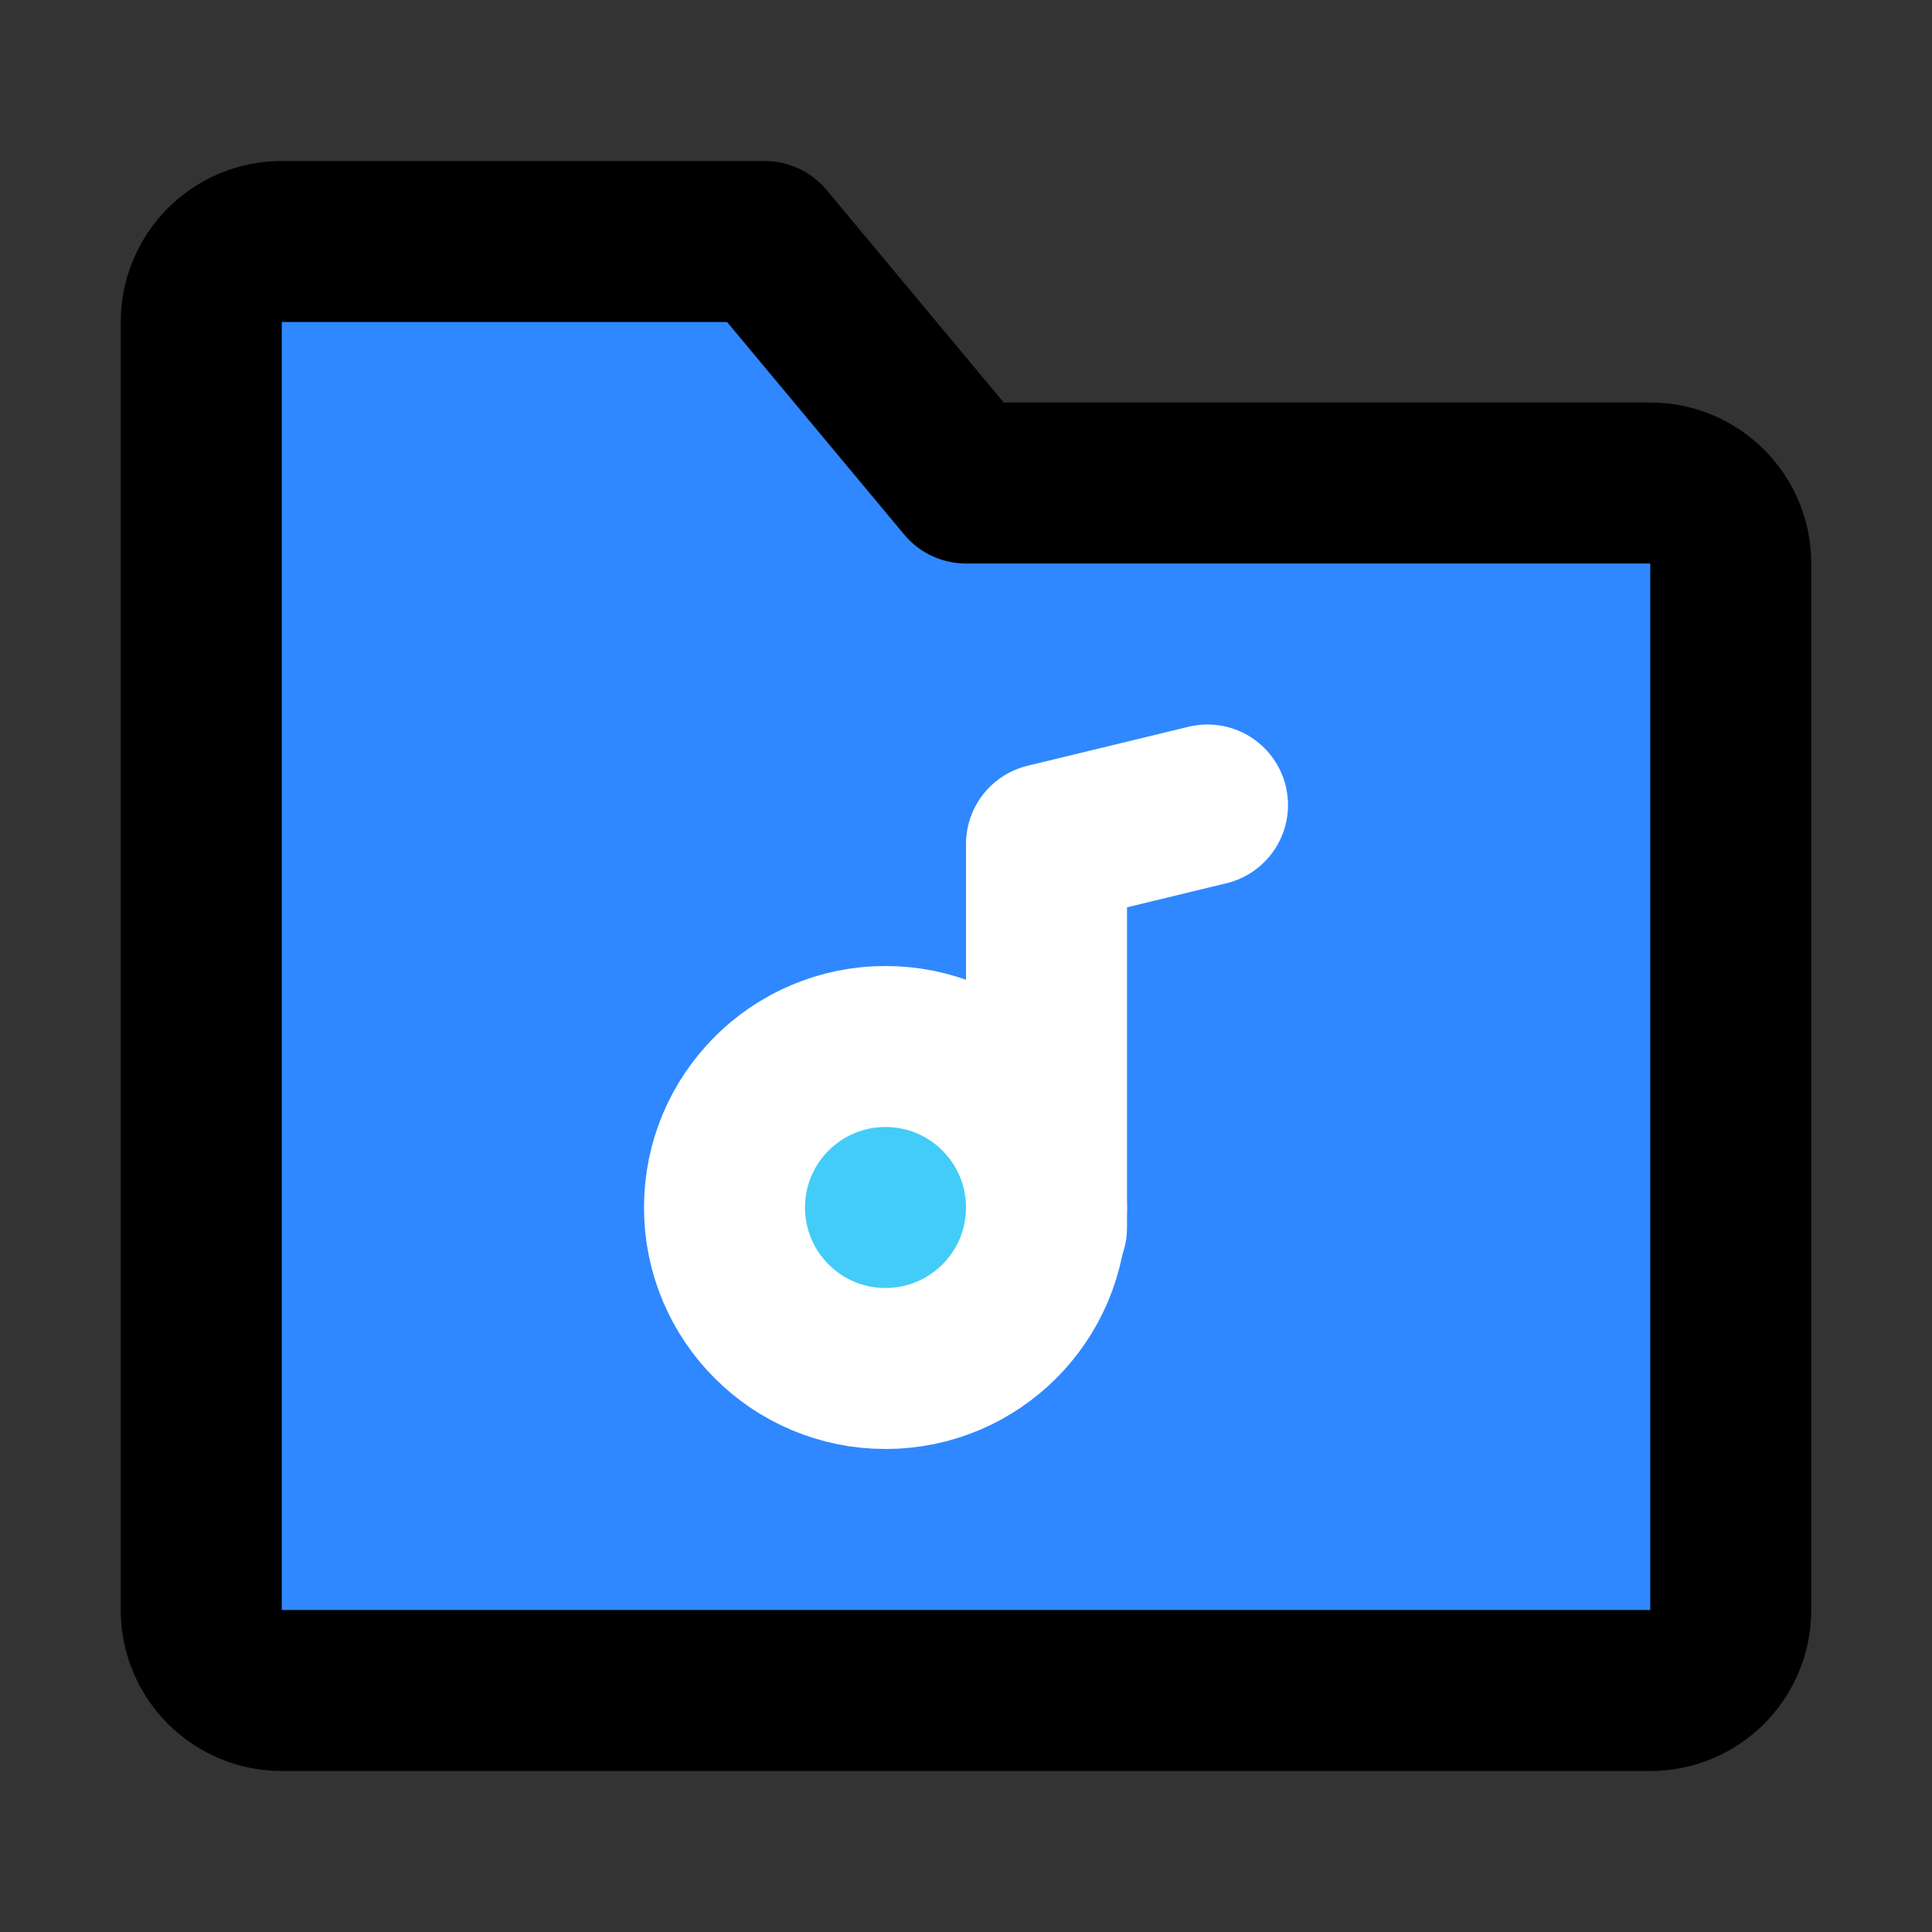 <svg width="48" height="48" viewBox="0 0 48 48" fill="none" xmlns="http://www.w3.org/2000/svg">
<rect x="0" y="0" width="48" height="48" fill="#333333" stroke="none"/>
<path d="M5 8C5 6.895 5.895 6 7 6H19L24 12H41C42.105 12 43 12.895 43 14V40C43 41.105 42.105 42 41 42H7C5.895 42 5 41.105 5 40V8Z" fill="#2F88FF" stroke="black" stroke-width="4" stroke-linejoin="round"/>
<path d="M30 20L26 20.969V30.5" stroke="white" stroke-width="4" stroke-linecap="round" stroke-linejoin="round"/>
<circle cx="22" cy="30" r="4" fill="#43CCF8" stroke="white" stroke-width="4" stroke-linecap="round" stroke-linejoin="round"/>
</svg>